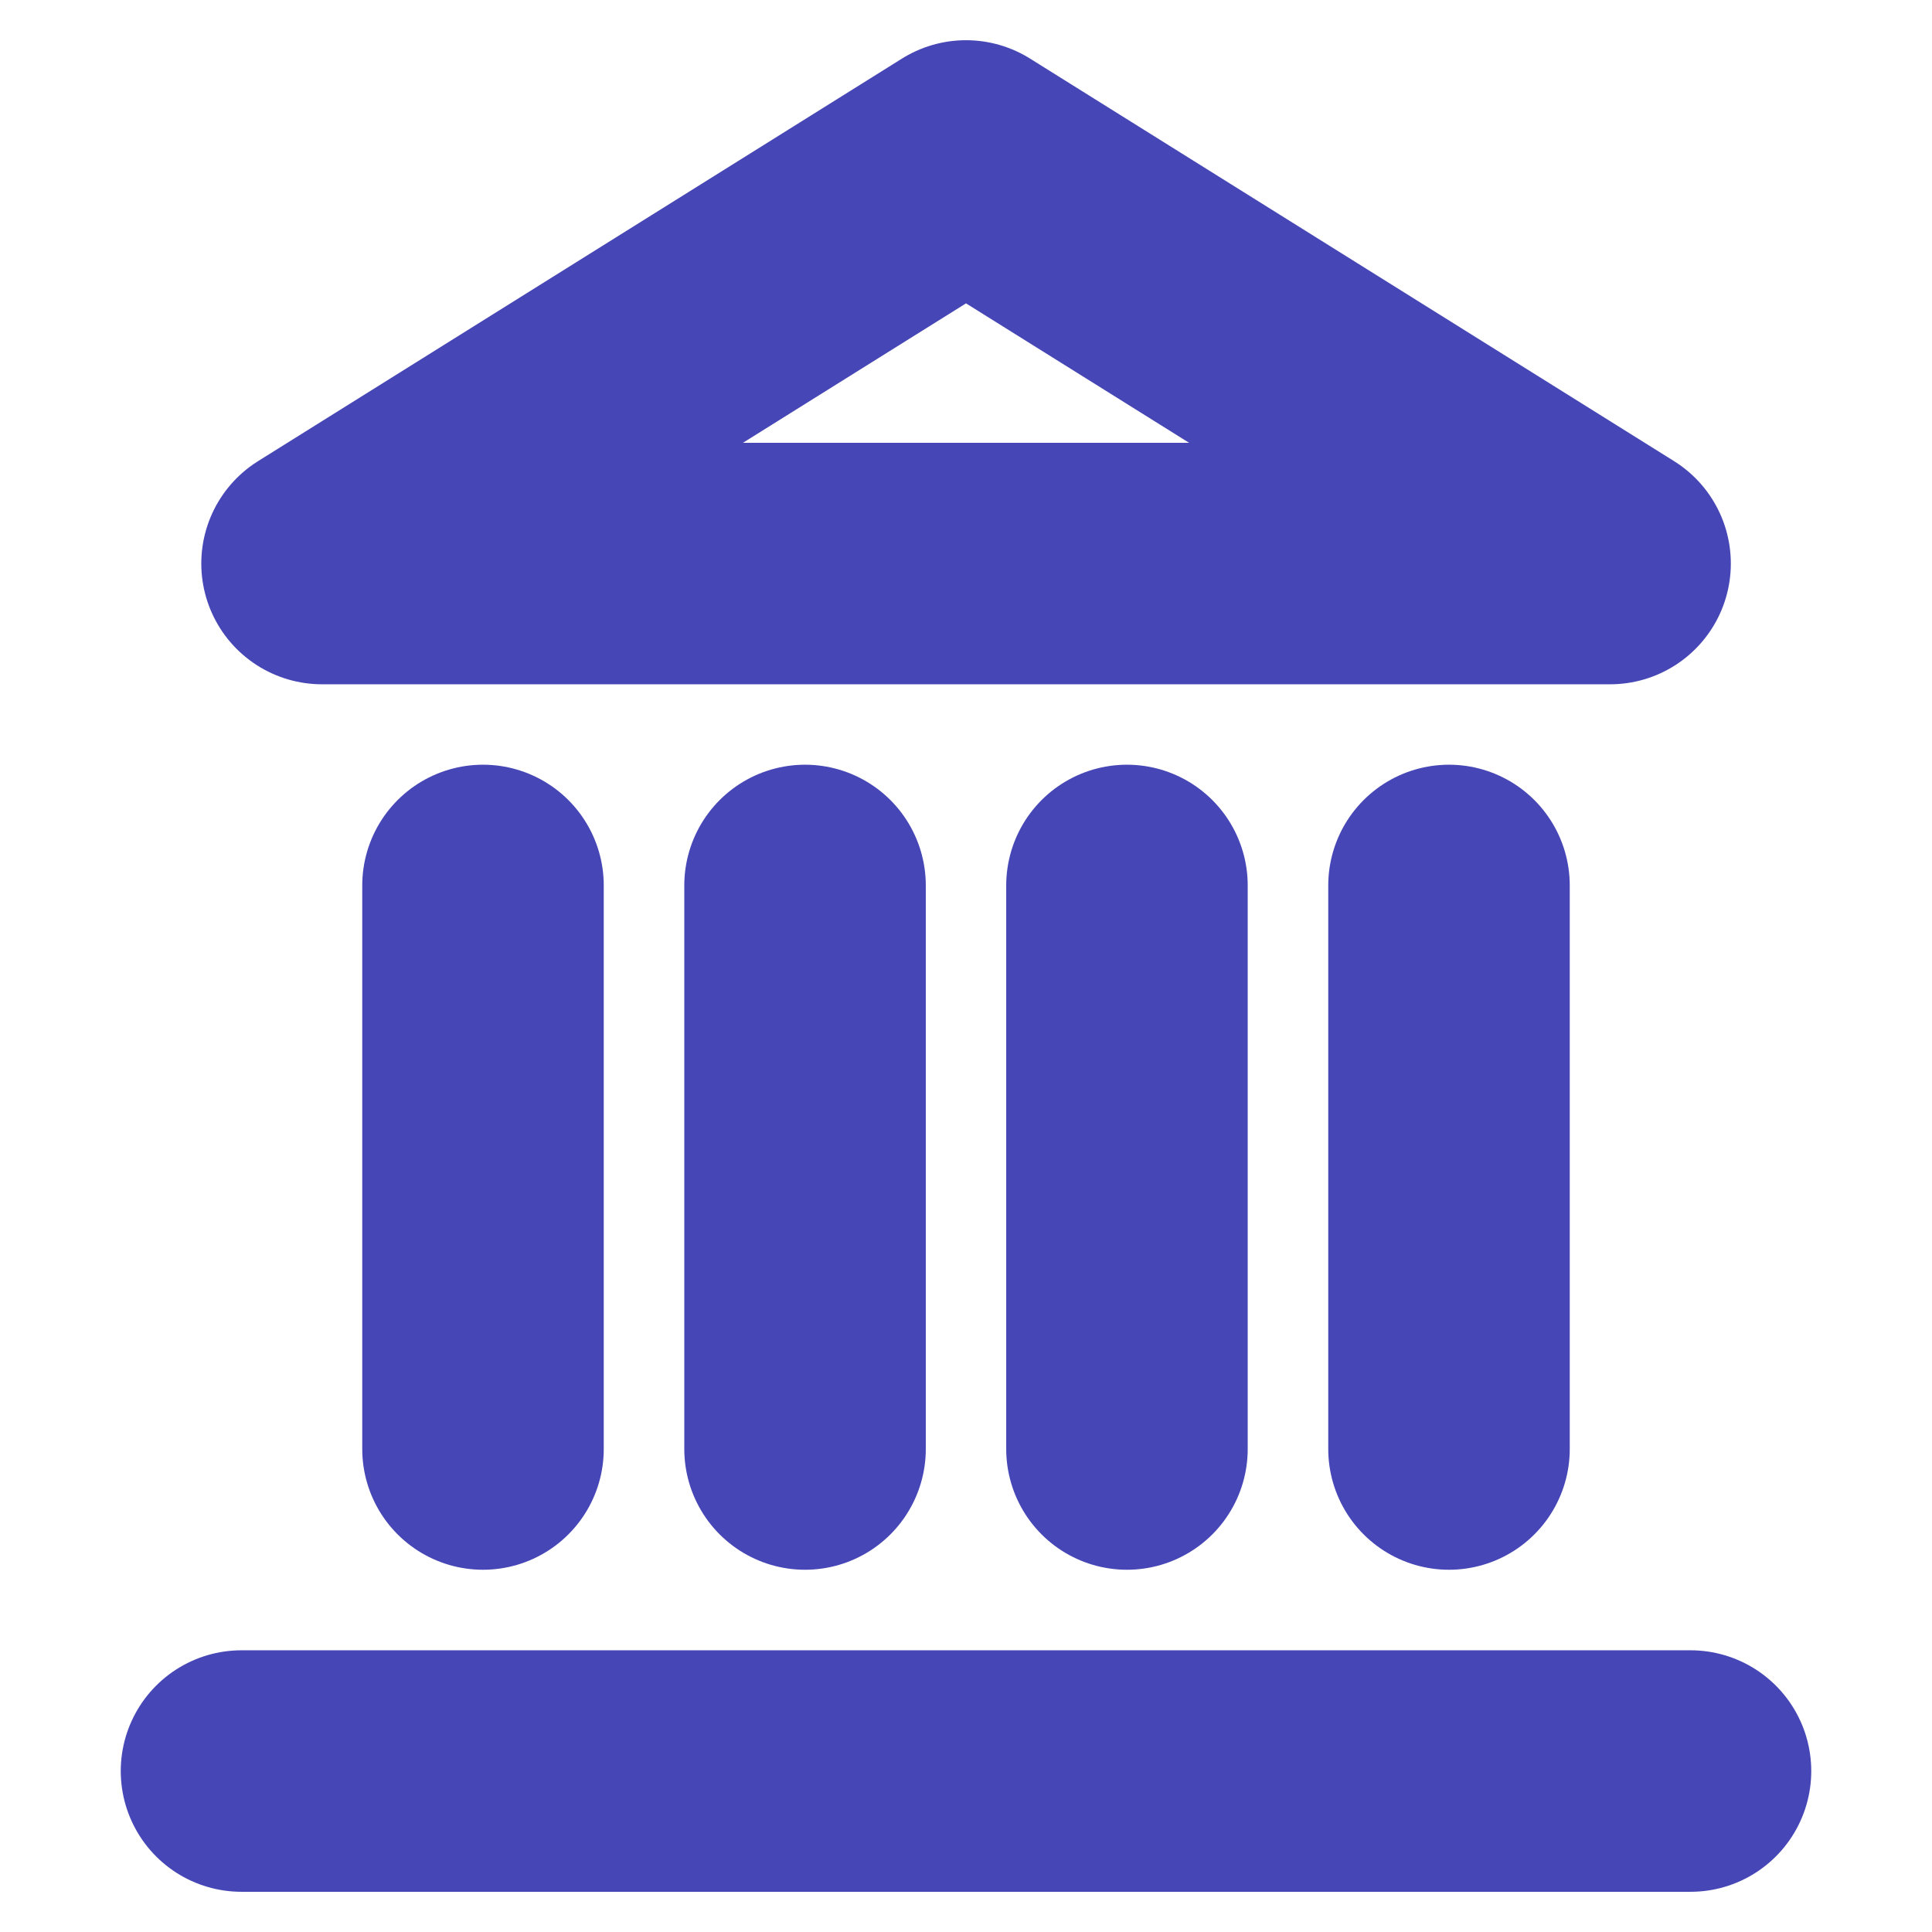 <svg width="16" height="16" viewBox="0 0 16 16" fill="none" xmlns="http://www.w3.org/2000/svg">
<path d="M2 14.667H14" stroke="#4646B6" stroke-width="2" stroke-linecap="round" stroke-linejoin="round"/>
<path d="M4 12V7.333" stroke="#4646B6" stroke-width="2" stroke-linecap="round" stroke-linejoin="round"/>
<path d="M6.667 12V7.333" stroke="#4646B6" stroke-width="2" stroke-linecap="round" stroke-linejoin="round"/>
<path d="M9.333 12V7.333" stroke="#4646B6" stroke-width="2" stroke-linecap="round" stroke-linejoin="round"/>
<path d="M12 12V7.333" stroke="#4646B6" stroke-width="2" stroke-linecap="round" stroke-linejoin="round"/>
<path d="M8 1.333L13.334 4.667H2.667L8 1.333Z" stroke="#4646B6" stroke-width="2" stroke-linecap="round" stroke-linejoin="round"/>
</svg>
